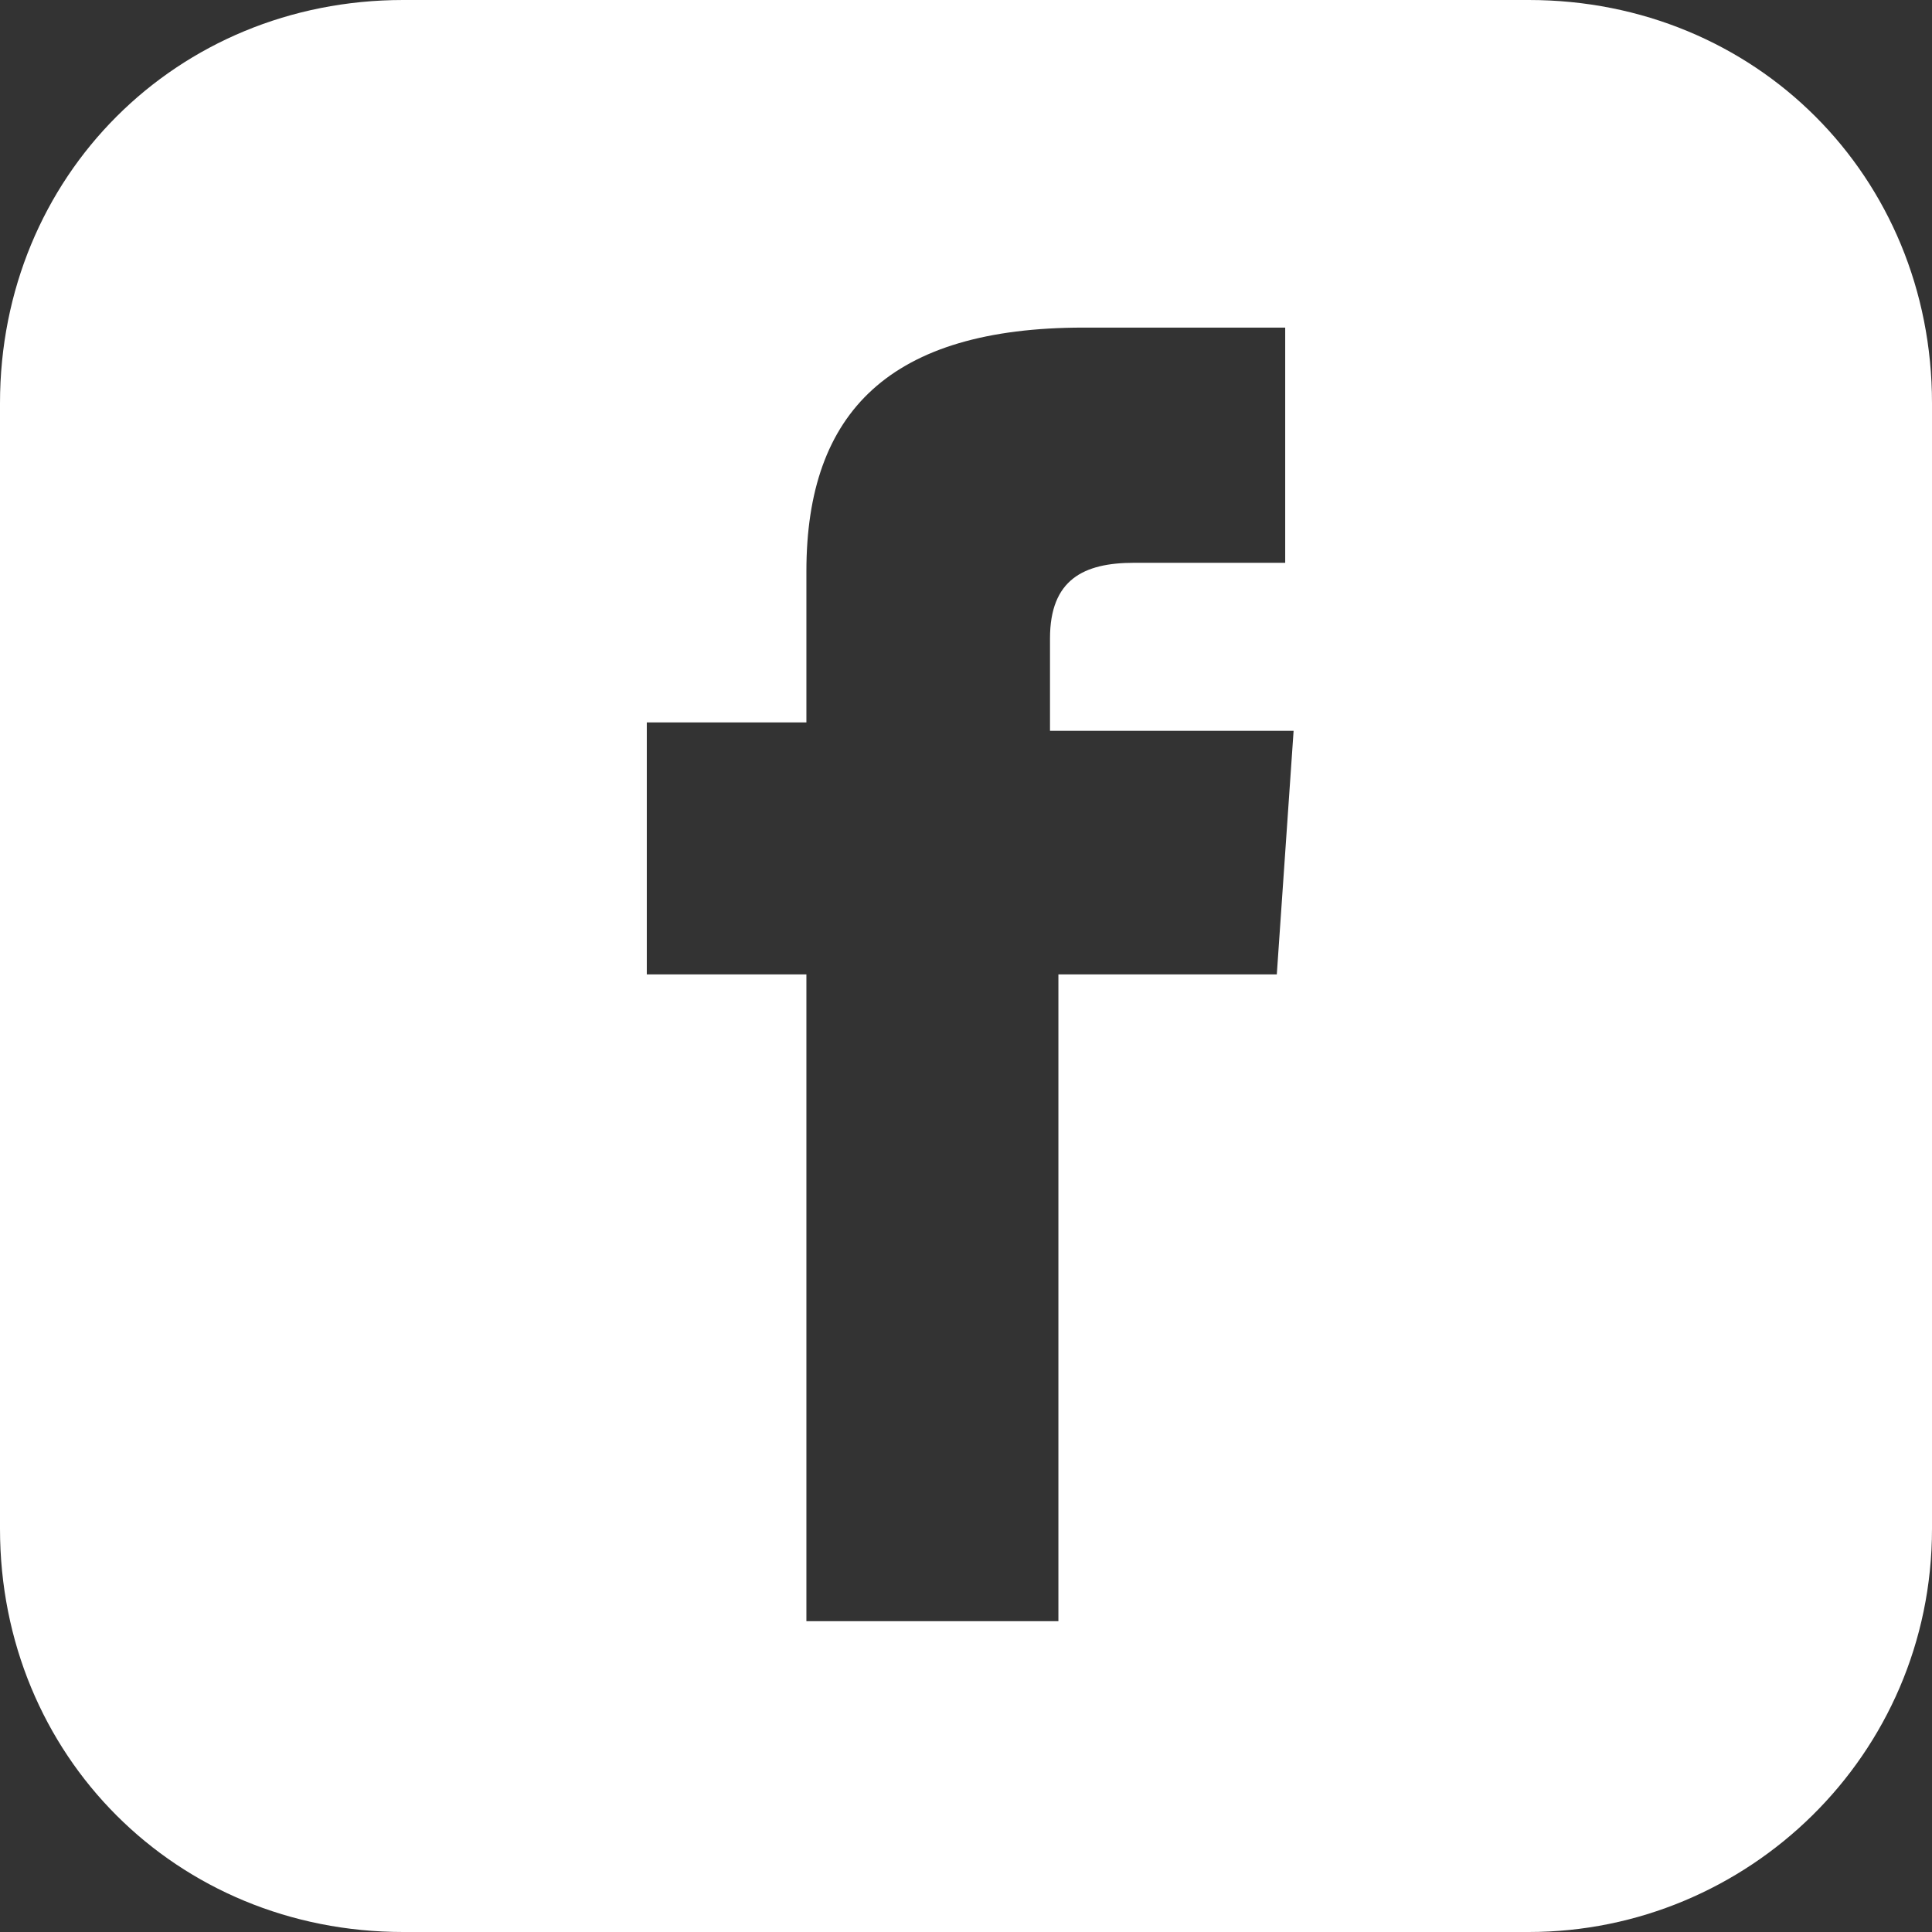 <?xml version="1.0" encoding="UTF-8"?> <svg xmlns="http://www.w3.org/2000/svg" xmlns:xlink="http://www.w3.org/1999/xlink" version="1.1" id="iconmonstr-facebook-3" x="0px" y="0px" width="23px" height="23px" viewBox="0 0 23 23" style="enable-background:new 0 0 23 23;" xml:space="preserve"><rect x="0" y="0" width="23" height="23" fill="#333333" stroke="none"/> <style type="text/css"> .st0{fill:#FFFFFF;} </style> <path id="iconmonstr-facebook-3-2" class="st0" d="M18.2,0H4.8C2.1,0,0,2.1,0,4.8v13.4C0,20.9,2.1,23,4.8,23h13.4 c2.6,0,4.8-2.1,4.8-4.8V4.8C23,2.1,20.9,0,18.2,0z M15.3,6.7h-1.8c-0.6,0-1,0.2-1,0.9v1.1h2.9l-0.2,2.9h-2.6v7.7H9.6v-7.7H7.7V8.6 h1.9V6.8c0-1.9,1-2.9,3.3-2.9h2.4V6.7z"></path> </svg> 